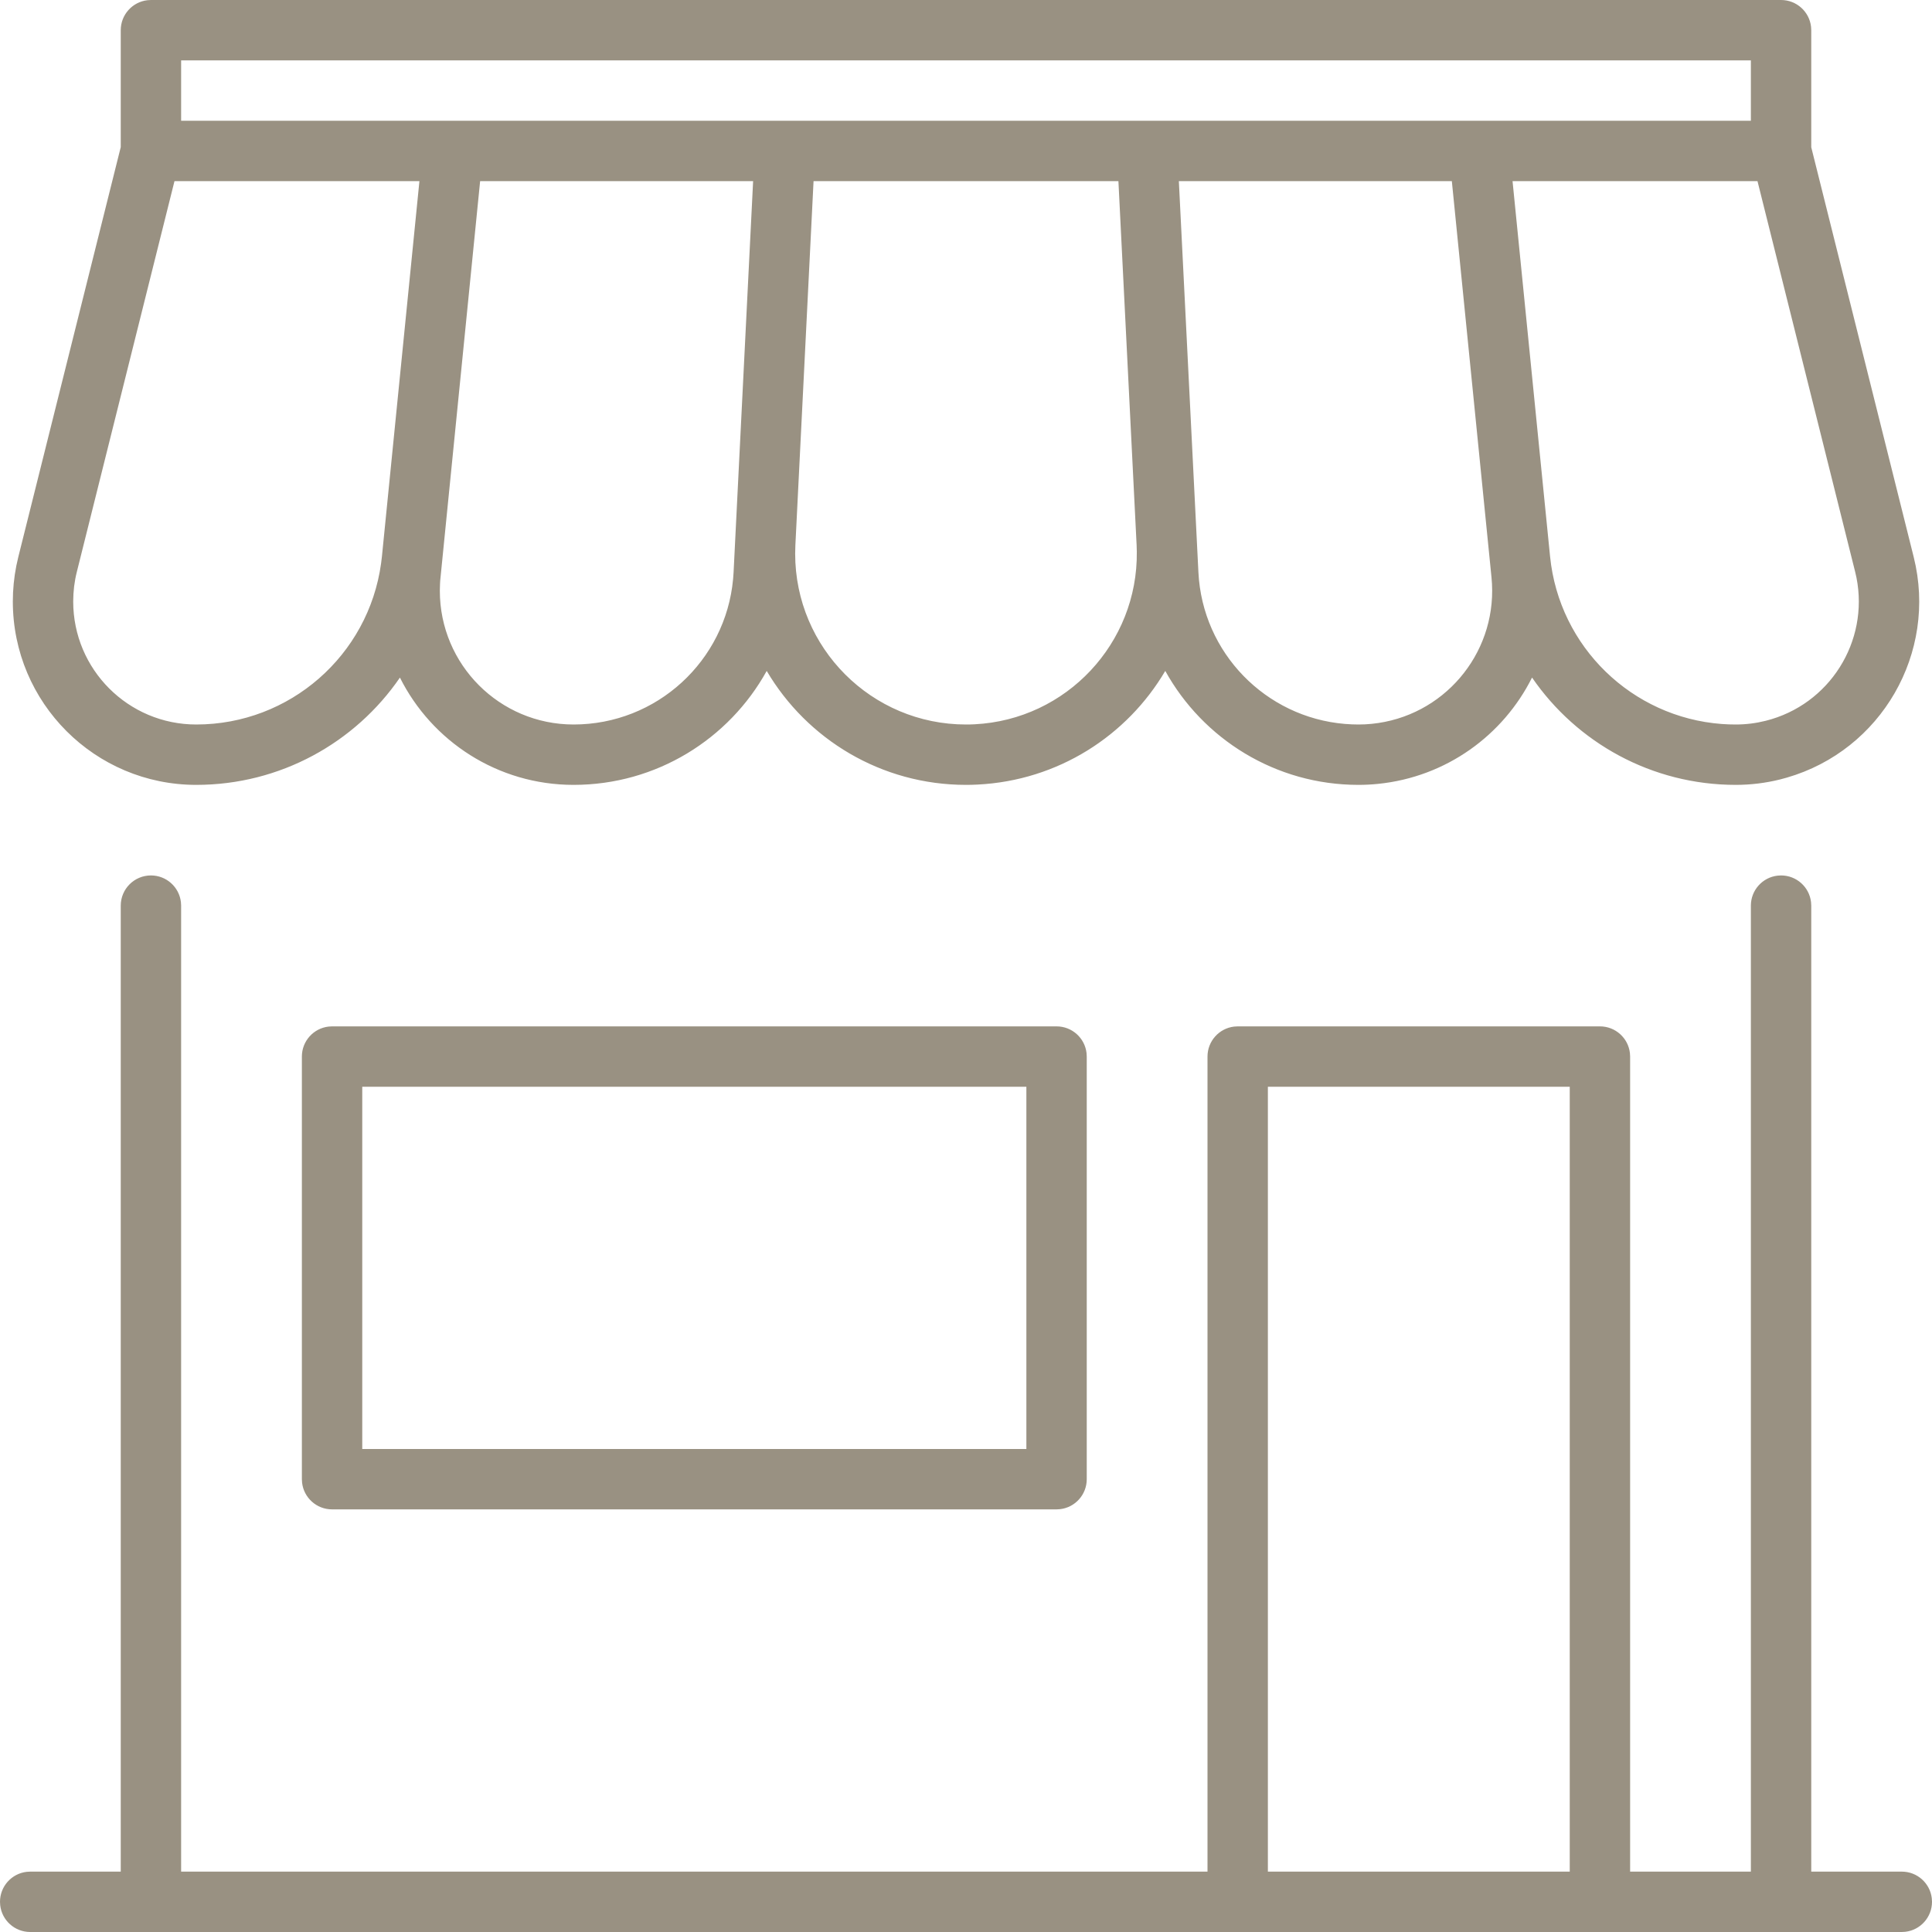 <?xml version="1.0" encoding="UTF-8"?>
<svg width="64px" height="64px" viewBox="0 0 64 64" version="1.1" xmlns="http://www.w3.org/2000/svg" xmlns:xlink="http://www.w3.org/1999/xlink">
    <title>ic-komercipasumi</title>
    <g id="Page-1" stroke="none" stroke-width="1" fill="none" fill-rule="evenodd">
        <g id="x04.-Valodas-un-Valūtas-dropdown" transform="translate(-668, -990)">
            <g id="Category-buttons" transform="translate(315, 930)">
                <g id="Button-2" transform="translate(260, 0)">
                    <g id="Icon" transform="translate(93, 60)">
                        <rect id="icon-base" x="0" y="0" width="64" height="64"></rect>
                        <path d="M52,62 L52,36 L42,36 L42,62 L40,62 L40,35 C40,34.487 40.386,34.064 40.883,34.007 L41,34 L53,34 C53.513,34 53.936,34.386 53.993,34.883 L54,35 L54,62 L58,62 L58,30 C58,29.487 58.386,29.064 58.883,29.007 L59,29 C59.513,29 59.936,29.386 59.993,29.883 L60,30 L60,62 L63,62 C63.513,62 63.936,62.386 63.993,62.883 L64,63 C64,63.513 63.614,63.936 63.117,63.993 L63,64 L1,64 C0.487,64 0.064,63.614 0.007,63.117 L0,63 C0,62.487 0.386,62.064 0.883,62.007 L1,62 L4,62 L4,30 C4,29.448 4.448,29 5,29 C5.513,29 5.936,29.386 5.993,29.883 L6,30 L6,62 L52,62 Z M35,34 C35.513,34 35.936,34.386 35.993,34.883 L36,35 L36,49 C36,49.513 35.614,49.936 35.117,49.993 L35,50 L11,50 C10.487,50 10.064,49.614 10.007,49.117 L10,49 L10,35 C10,34.487 10.386,34.064 10.883,34.007 L11,34 L35,34 Z M34,36 L12,36 L12,48 L34,48 L34,36 Z M59,0 C59.513,0 59.936,0.386 59.993,0.883 L60,1 L60,4.877 L63.394,18.452 C64.189,21.633 62.317,24.855 59.193,25.759 L58.973,25.819 C58.492,25.939 57.997,26 57.5,26 C54.716,26 52.233,24.603 50.751,22.445 C49.798,24.35 47.917,25.74 45.64,25.968 C45.427,25.989 45.214,26 45,26 C42.255,26 39.85,24.482 38.601,22.225 C37.338,24.369 35.055,25.857 32.382,25.99 C32.255,25.997 32.128,26 32,26 C29.188,26 26.729,24.484 25.398,22.225 C24.15,24.482 21.745,26 19,26 C16.483,26 14.303,24.553 13.248,22.446 C11.767,24.604 9.283,26 6.5,26 C3.145,26 0.425,23.28 0.425,19.925 C0.425,19.528 0.464,19.131 0.541,18.742 L0.606,18.452 L4,4.873 L4,1 C4,0.487 4.386,0.064 4.883,0.007 L5,0 L59,0 Z M37.049,6 L26.95,6 L26.348,18.059 L26.341,18.341 C26.341,21.466 28.875,24 32,24 C32.094,24 32.188,23.998 32.283,23.993 C35.331,23.841 37.696,21.302 37.658,18.276 L37.652,18.059 L37.049,6 Z M48.094,6 L39.051,6 L39.699,18.958 C39.833,21.632 41.929,23.762 44.552,23.981 L44.778,23.995 L45,24 C45.147,24 45.294,23.993 45.441,23.978 C47.804,23.742 49.546,21.69 49.424,19.343 L49.408,19.129 L48.094,6 Z M58.219,6 L50.105,6 L51.348,18.433 C51.649,21.437 54.067,23.76 57.033,23.983 L57.269,23.996 L57.5,24 C57.833,24 58.165,23.959 58.488,23.878 C60.606,23.349 61.918,21.253 61.498,19.135 L61.453,18.937 L58.219,6 Z M24.948,6 L15.905,6 L14.582,19.239 L14.576,19.349 L14.57,19.57 C14.57,22.017 16.553,24 19,24 C21.754,24 24.037,21.897 24.285,19.179 L24.301,18.958 L24.948,6 Z M13.894,6 L5.78,6 L2.547,18.937 C2.506,19.098 2.476,19.262 2.455,19.427 L2.433,19.675 L2.425,19.925 C2.425,22.176 4.249,24 6.5,24 C9.599,24 12.206,21.709 12.624,18.663 L12.652,18.433 L13.894,6 Z M58,2 L6,2 L6,4 L58,4 L58,2 Z" id="icon" fill="#999182"></path>
                    </g>
                </g>
            </g>
        </g>
    </g>
</svg>
